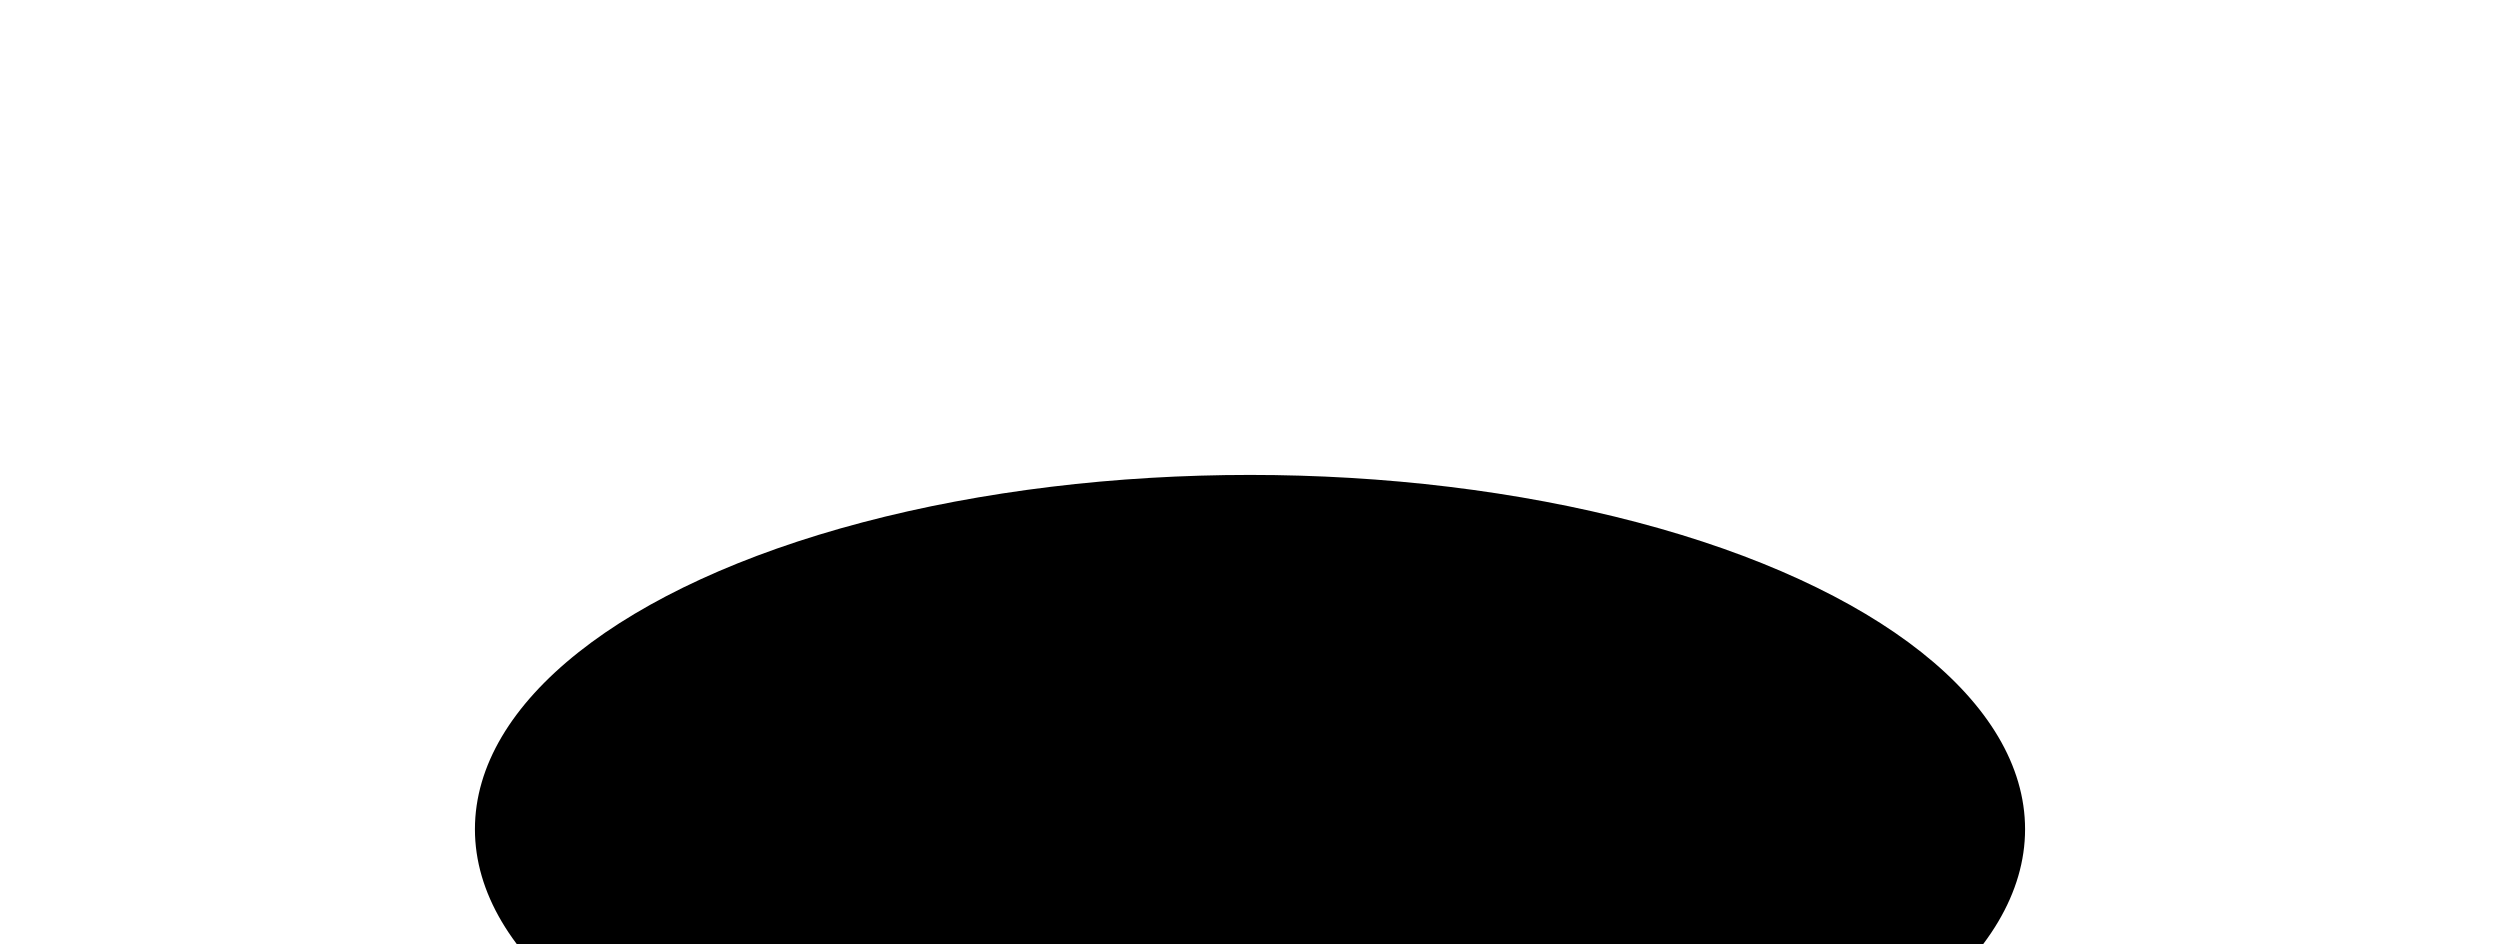 <svg width="1316" height="497" viewBox="0 0 1316 497" fill="none" xmlns="http://www.w3.org/2000/svg">
<g filter="url(#filter0_f_5231_21864)">
<ellipse cx="658" cy="436.5" rx="408" ry="186.5" fill="black"/>
</g>
<defs>
<filter id="filter0_f_5231_21864" x="0" y="0" width="1316" height="873" filterUnits="userSpaceOnUse" color-interpolation-filters="sRGB">
<feFlood flood-opacity="0" result="BackgroundImageFix"/>
<feBlend mode="normal" in="SourceGraphic" in2="BackgroundImageFix" result="shape"/>
<feGaussianBlur stdDeviation="100" result="effect1_foregroundBlur_5231_21864"/>
</filter>
</defs>
</svg>
